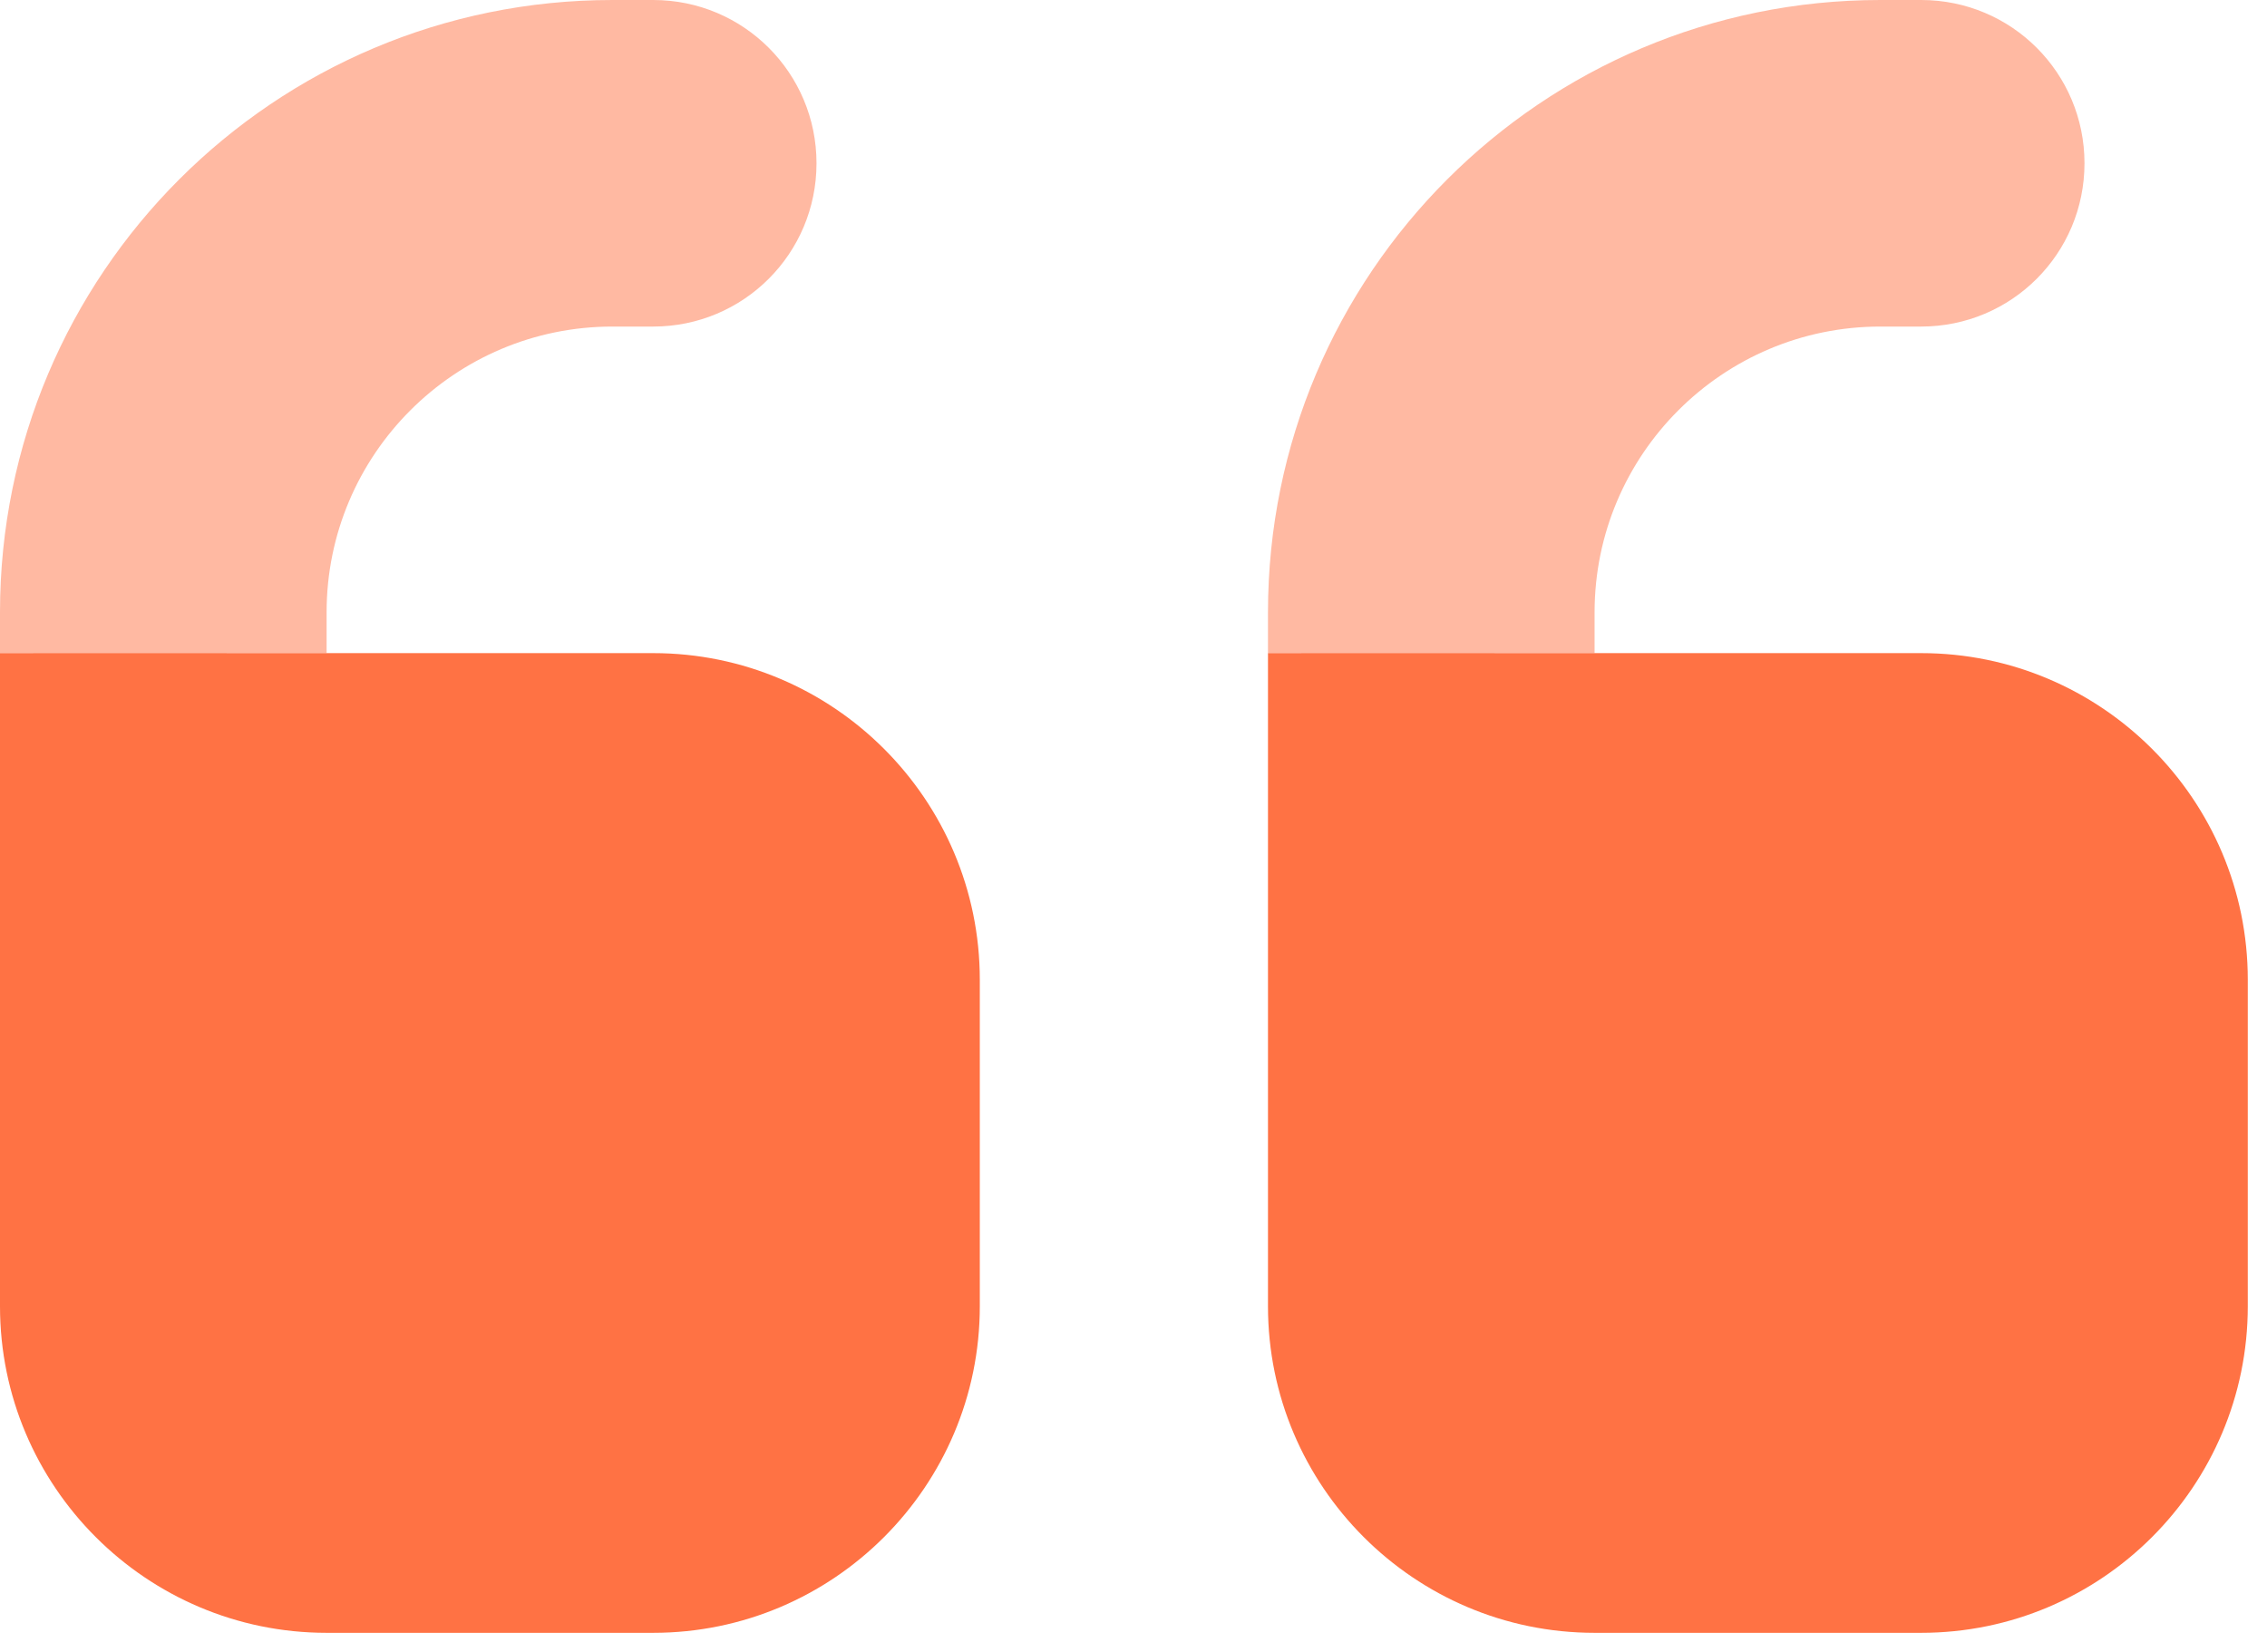 <?xml version="1.0" encoding="UTF-8"?>
<svg width="59px" height="43px" viewBox="0 0 59 43" version="1.1" xmlns="http://www.w3.org/2000/svg" xmlns:xlink="http://www.w3.org/1999/xlink">
    <title>quote-left</title>
    <g id="Modules" stroke="none" stroke-width="1" fill="none" fill-rule="evenodd">
        <g id="Quotes" transform="translate(-975, -618)" fill-rule="nonzero">
            <g id="Header" transform="translate(2, 0)">
                <g id="quote-left" transform="translate(973, 618)">
                    <path d="M48.938,0 L50,0 C52.351,0 54.25,1.899 54.25,4.25 C54.25,6.601 52.351,8.5 50,8.5 L48.938,8.5 C44.834,8.5 41.5,11.834 41.5,15.938 L41.5,17 L33,17 L33,15.938 C33,7.132 40.132,0 48.938,0 Z" id="Path-Copy-8" fill="#FFB9A2"></path>
                    <path d="M15.938,0 L17,0 C19.351,0 21.25,1.899 21.25,4.25 C21.25,6.601 19.351,8.5 17,8.5 L15.938,8.5 C11.834,8.5 8.5,11.834 8.5,15.938 L8.5,17 L7.89441401e-10,17 L7.89441401e-10,15.938 C7.89441401e-10,7.132 7.132,0 15.938,0 Z" id="Path-Copy-9" fill="#FFB9A2"></path>
                    <path d="M41.5,17 L50,17 C54.688,17 58.5,20.812 58.5,25.5 L58.5,34 C58.5,38.688 54.688,42.5 50,42.5 L41.5,42.5 C36.812,42.5 33,38.688 33,34 L33,29.75 L33,25.5 C33,21.611 33,18.778 33,17 C33,16.997 35.833,16.997 41.5,17 Z" id="Path" fill="#FF7244"></path>
                    <path d="M8.5,17 L17,17 C21.688,17 25.5,20.812 25.5,25.5 L25.5,34 C25.5,38.688 21.688,42.5 17,42.5 L8.5,42.5 C3.812,42.5 0,38.688 0,34 L0,29.75 L0,25.5 C0,21.611 0,18.778 0,17 C0,16.997 2.833,16.997 8.5,17 Z" id="Path-Copy-10" fill="#FF7244"></path>
                </g>
            </g>
        </g>
    </g>
</svg>